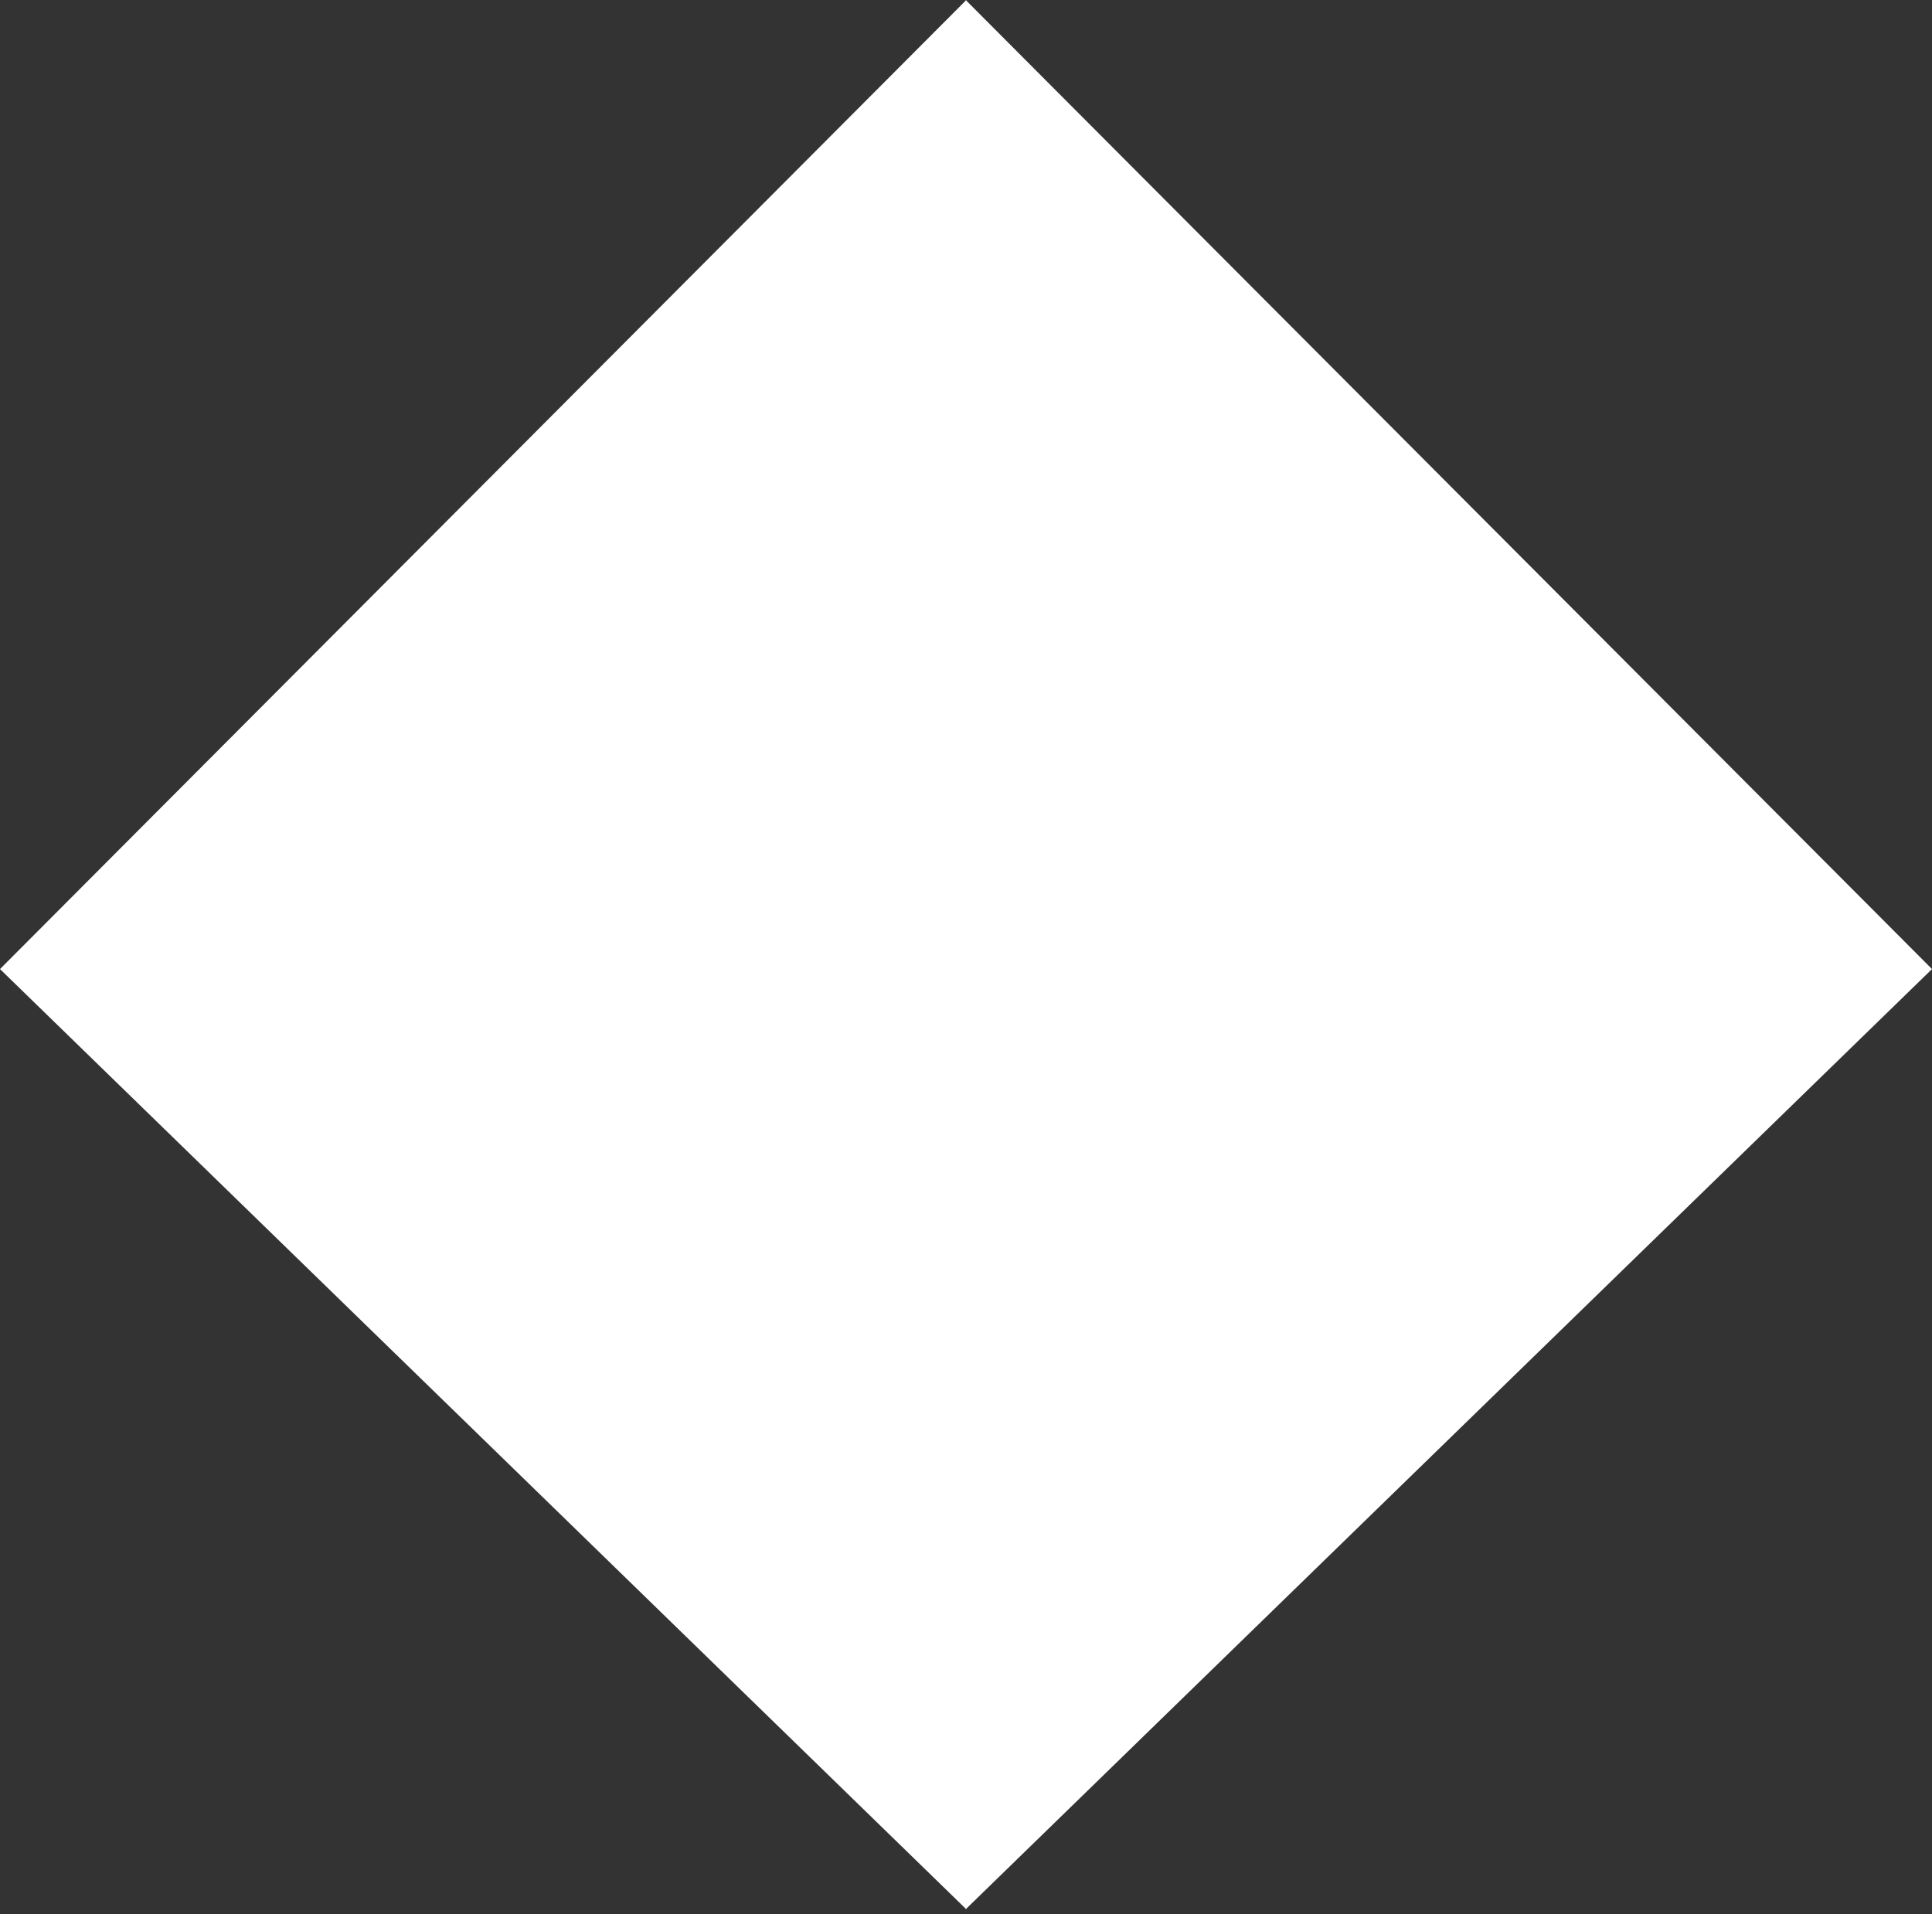 <?xml version="1.0" encoding="UTF-8"?> <svg xmlns="http://www.w3.org/2000/svg" width="110" height="109" viewBox="0 0 110 109" fill="none"><rect x="0" y="0" width="110" height="109" fill="#333333" stroke="none"/><path d="M54.983 0.035L0 55.181L54.983 108.685V108.718L55 108.701L55.017 108.718V108.685L110 55.181L55.017 0.035V0L55 0.017L54.983 0V0.035Z" fill="white"></path></svg> 